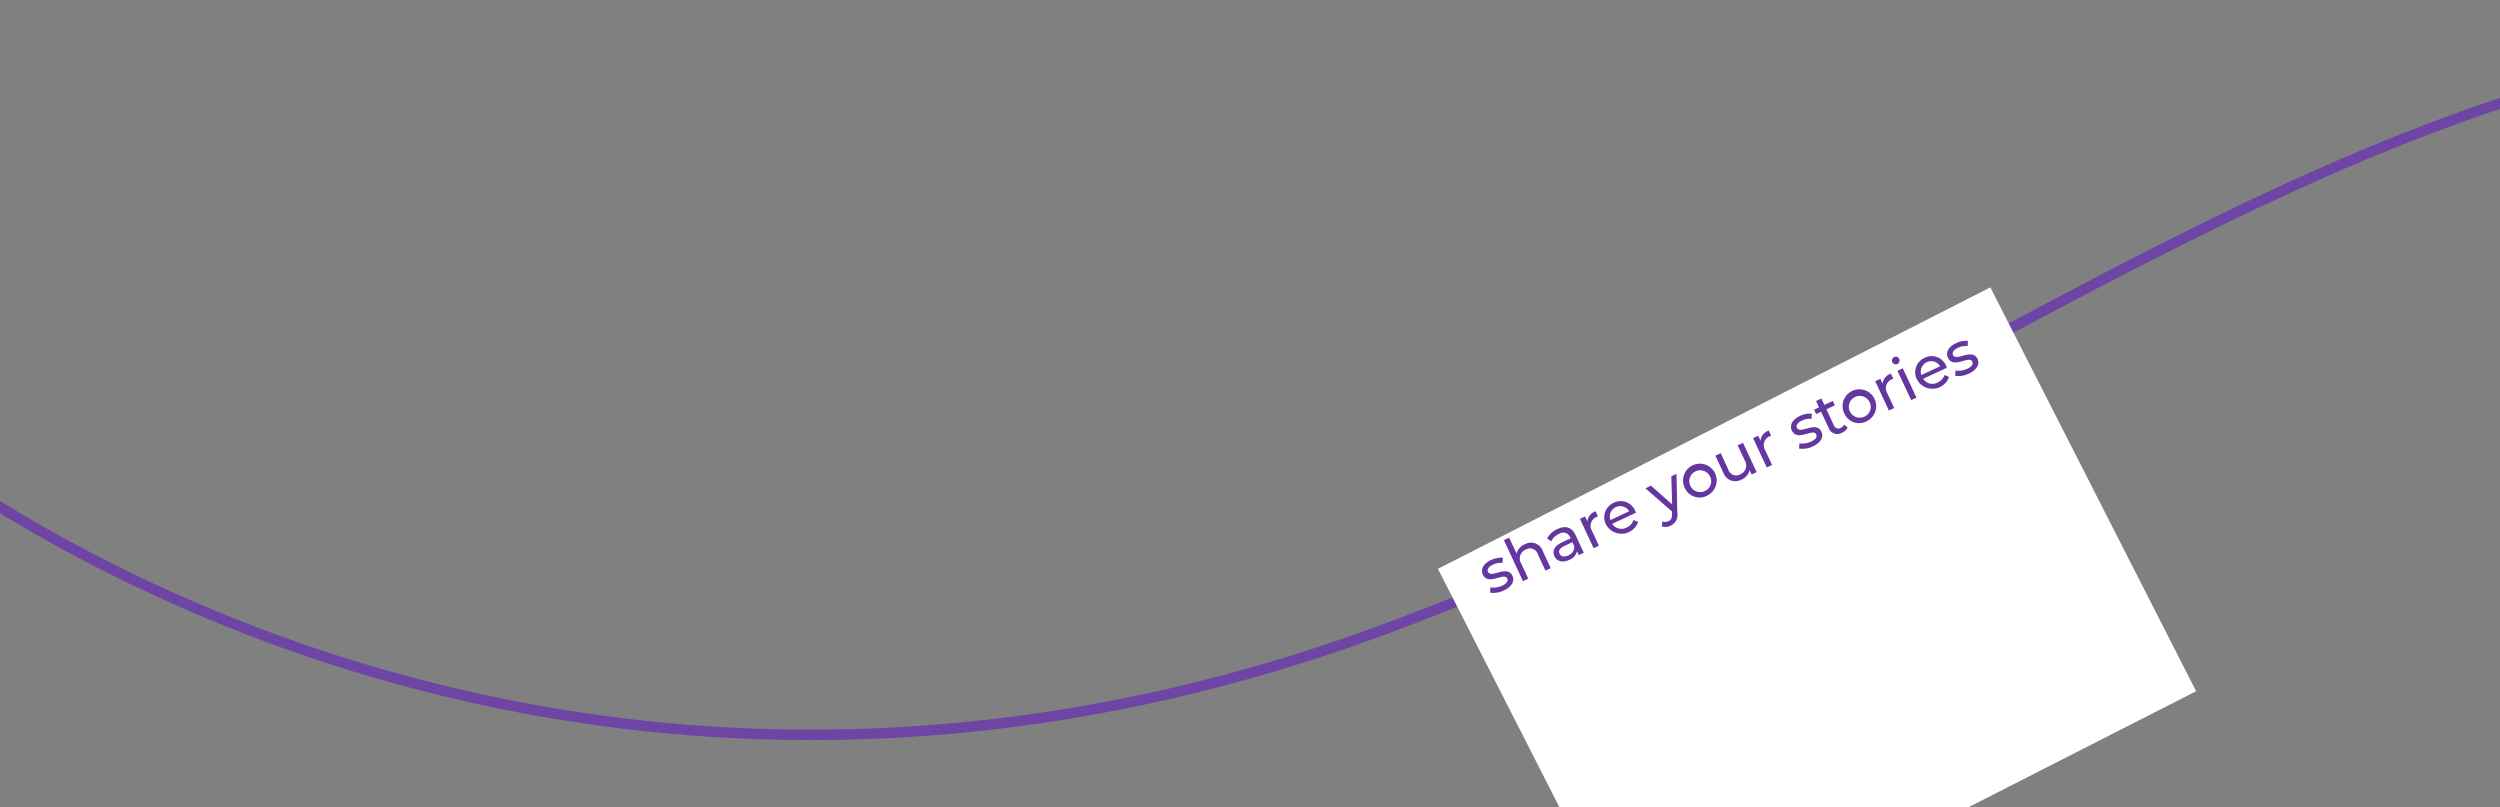 <svg xmlns="http://www.w3.org/2000/svg" xmlns:xlink="http://www.w3.org/1999/xlink" width="480" height="155" viewBox="0 0 480 155">
    <rect x="0" y="0" width="480" height="155" fill="#808080" stroke="none"/>
    <defs>
      <clipPath id="clip-path">
        <rect id="Rectangle_12593" data-name="Rectangle 12593" width="480" height="155" transform="translate(0 528)" fill="none" stroke="#707070" stroke-width="1"/>
      </clipPath>
      <clipPath id="clip-path-2">
        <rect id="Rectangle_12581" data-name="Rectangle 12581" width="1061.809" height="250.863" fill="none"/>
      </clipPath>
    </defs>
    <g id="Mask_Group_18491" data-name="Mask Group 18491" transform="translate(0 -528)" clip-path="url(#clip-path)">
      <g id="Group_19115" data-name="Group 19115" transform="translate(-257.904 463.893)">
        <g id="Group_19114" data-name="Group 19114" clip-path="url(#clip-path-2)">
          <path id="Path_44207" data-name="Path 44207" d="M229.3,80.831c20.427,77.09,174.032,193.022,355.461,126.028S865.493-20,1122.918,220.76" transform="translate(-61.609 -21.718)" fill="none" stroke="#6e44a4" stroke-width="2"/>
          <path id="Path_44208" data-name="Path 44208" d="M.015,176.39s205.073-3.036,246.277-101.8S147.27-17.708,167.7,59.382" transform="translate(-0.004 -0.269)" fill="none" stroke="#6e44a4" stroke-width="2"/>
          <rect id="Rectangle_12580" data-name="Rectangle 12580" width="119.033" height="87.027" transform="translate(533.992 173.322) rotate(-27.001)" fill="#fff"/>
          <path id="Path_44209" data-name="Path 44209" d="M743.3,240.776l.048-1a3.987,3.987,0,0,0,2.247-.336c.944-.441,1.2-.91.981-1.387-.589-1.264-3.634,1.488-4.678-.752-.47-1.008.116-2.108,1.558-2.78a4.522,4.522,0,0,1,2.285-.445l-.059,1.008a3.243,3.243,0,0,0-1.83.312c-.891.415-1.174.948-.965,1.393.618,1.325,3.679-1.418,4.7.767.475,1.018-.156,2.1-1.652,2.8a4.471,4.471,0,0,1-2.631.426" transform="translate(-199.29 -62.884)" fill="#64369f"/>
          <path id="Path_44210" data-name="Path 44210" d="M754.969,231.429l1.509,3.235-1.018.475-1.455-3.118a1.563,1.563,0,0,0-2.284-.938,1.842,1.842,0,0,0-.911,2.7l1.35,2.9-1.018.475-3.671-7.873,1.019-.475,1.419,3.044a2.689,2.689,0,0,1,1.588-1.773,2.4,2.4,0,0,1,3.472,1.352" transform="translate(-200.83 -61.475)" fill="#64369f"/>
          <path id="Path_44211" data-name="Path 44211" d="M764.289,227.573l1.583,3.394-.965.45-.346-.742a2.3,2.3,0,0,1-1.469,1.666c-1.275.594-2.4.291-2.852-.685-.42-.9-.183-1.918,1.493-2.7l1.613-.752-.094-.2a1.421,1.421,0,0,0-2.139-.655,3.132,3.132,0,0,0-1.5,1.437l-.781-.567a4.129,4.129,0,0,1,1.986-1.8c1.539-.718,2.755-.382,3.472,1.158m-.237,2.151-.366-.785-1.57.732c-1.008.47-1.112,1-.889,1.473.262.563.892.695,1.667.333a1.8,1.8,0,0,0,1.158-1.754" transform="translate(-203.882 -60.736)" fill="#64369f"/>
          <path id="Path_44212" data-name="Path 44212" d="M770.45,221.882l.461.987a2.167,2.167,0,0,0-.238.1,1.852,1.852,0,0,0-.886,2.726l1.305,2.8-1.019.475-2.622-5.623.976-.455.441.944a2.365,2.365,0,0,1,1.582-1.952" transform="translate(-206.198 -59.615)" fill="#64369f"/>
          <path id="Path_44213" data-name="Path 44213" d="M779.923,221.452l-4.561,2.127a2.1,2.1,0,0,0,2.8.695,2.319,2.319,0,0,0,1.306-1.436l.869.4a3.382,3.382,0,0,1-6.156.481,3.039,3.039,0,0,1,1.487-4.18,2.991,2.991,0,0,1,4.13,1.6,3.215,3.215,0,0,1,.122.317m-4.9,1.4,3.608-1.683a2,2,0,0,0-3.608,1.683" transform="translate(-207.919 -58.899)" fill="#64369f"/>
          <path id="Path_44214" data-name="Path 44214" d="M790.611,212.062l.158,7.456a2.259,2.259,0,0,1-1.278,2.495,2.325,2.325,0,0,1-1.685.153l.078-.966a1.588,1.588,0,0,0,1.2-.056c.489-.228.692-.594.666-1.37l0-.476-5.1-4.454,1.061-.5,4.06,3.583-.156-5.4Z" transform="translate(-210.819 -56.977)" fill="#64369f"/>
          <path id="Path_44215" data-name="Path 44215" d="M794.851,214.052a3.225,3.225,0,1,1,4.269,1.511,3.086,3.086,0,0,1-4.269-1.511m4.816-2.246a2.092,2.092,0,1,0-.963,2.865,2.035,2.035,0,0,0,.963-2.865" transform="translate(-213.474 -56.284)" fill="#64369f"/>
          <path id="Path_44216" data-name="Path 44216" d="M808.317,203.92l2.622,5.622-.965.45-.4-.848a2.526,2.526,0,0,1-1.485,1.8,2.438,2.438,0,0,1-3.562-1.322l-1.508-3.235,1.018-.475,1.455,3.119a1.572,1.572,0,0,0,2.289.948,1.826,1.826,0,0,0,.869-2.679l-1.356-2.907Z" transform="translate(-215.756 -54.789)" fill="#64369f"/>
          <path id="Path_44217" data-name="Path 44217" d="M815.911,200.683l.46.987a2.028,2.028,0,0,0-.238.1,1.852,1.852,0,0,0-.886,2.726l1.306,2.8-1.019.475-2.622-5.622.976-.455.441.944a2.369,2.369,0,0,1,1.583-1.953" transform="translate(-218.412 -53.919)" fill="#64369f"/>
          <path id="Path_44218" data-name="Path 44218" d="M824.419,202.951l.048-1a3.98,3.98,0,0,0,2.247-.336c.944-.441,1.2-.911.981-1.387-.589-1.264-3.634,1.488-4.678-.752-.47-1.008.116-2.108,1.558-2.78a4.515,4.515,0,0,1,2.285-.445l-.059,1.009a3.237,3.237,0,0,0-1.831.312c-.891.415-1.174.947-.965,1.393.618,1.325,3.679-1.418,4.7.767.475,1.018-.156,2.1-1.652,2.8a4.482,4.482,0,0,1-2.631.426" transform="translate(-221.084 -52.721)" fill="#64369f"/>
          <path id="Path_44219" data-name="Path 44219" d="M835.356,197.873a2.115,2.115,0,0,1-1.048.966,1.769,1.769,0,0,1-2.6-.93l-1.44-3.087-.955.445-.391-.837.955-.445-.574-1.231,1.018-.475.574,1.23,1.613-.752.391.838-1.612.752,1.419,3.045a.914.914,0,0,0,1.321.533,1.416,1.416,0,0,0,.672-.636Z" transform="translate(-222.714 -51.661)" fill="#64369f"/>
          <path id="Path_44220" data-name="Path 44220" d="M836.729,194.524A3.225,3.225,0,1,1,841,196.035a3.087,3.087,0,0,1-4.268-1.511m4.816-2.245a2.092,2.092,0,1,0-.963,2.865,2.036,2.036,0,0,0,.963-2.865" transform="translate(-224.725 -51.037)" fill="#64369f"/>
          <path id="Path_44221" data-name="Path 44221" d="M847.972,185.734l.46.987a2.026,2.026,0,0,0-.238.1,1.851,1.851,0,0,0-.886,2.726l1.305,2.8-1.019.475-2.622-5.622.976-.455.44.944a2.368,2.368,0,0,1,1.583-1.952" transform="translate(-227.027 -49.903)" fill="#64369f"/>
          <path id="Path_44222" data-name="Path 44222" d="M849.436,182.351a.739.739,0,0,1,.377-.99.732.732,0,1,1-.377.99m.991,1.656,1.019-.475,2.622,5.622-1.019.475Z" transform="translate(-228.207 -48.707)" fill="#64369f"/>
          <path id="Path_44223" data-name="Path 44223" d="M861.563,183.384,857,185.511a2.1,2.1,0,0,0,2.8.695,2.32,2.32,0,0,0,1.306-1.436l.869.4a3.382,3.382,0,0,1-6.156.481,3.038,3.038,0,0,1,1.487-4.18,2.991,2.991,0,0,1,4.13,1.6,3.286,3.286,0,0,1,.123.317m-4.9,1.395,3.607-1.682a2,2,0,0,0-3.607,1.682" transform="translate(-229.854 -48.671)" fill="#64369f"/>
          <path id="Path_44224" data-name="Path 44224" d="M865.4,183.842l.048-1a3.982,3.982,0,0,0,2.245-.336c.945-.441,1.2-.91.981-1.387-.589-1.263-3.633,1.488-4.677-.752-.47-1.008.114-2.107,1.558-2.78a4.509,4.509,0,0,1,2.285-.445l-.059,1.008a3.24,3.24,0,0,0-1.831.312c-.891.415-1.173.947-.964,1.393.617,1.325,3.678-1.418,4.7.767.475,1.019-.156,2.1-1.653,2.8a4.474,4.474,0,0,1-2.63.426" transform="translate(-232.095 -47.587)" fill="#64369f"/>
        </g>
      </g>
    </g>
  </svg>
  